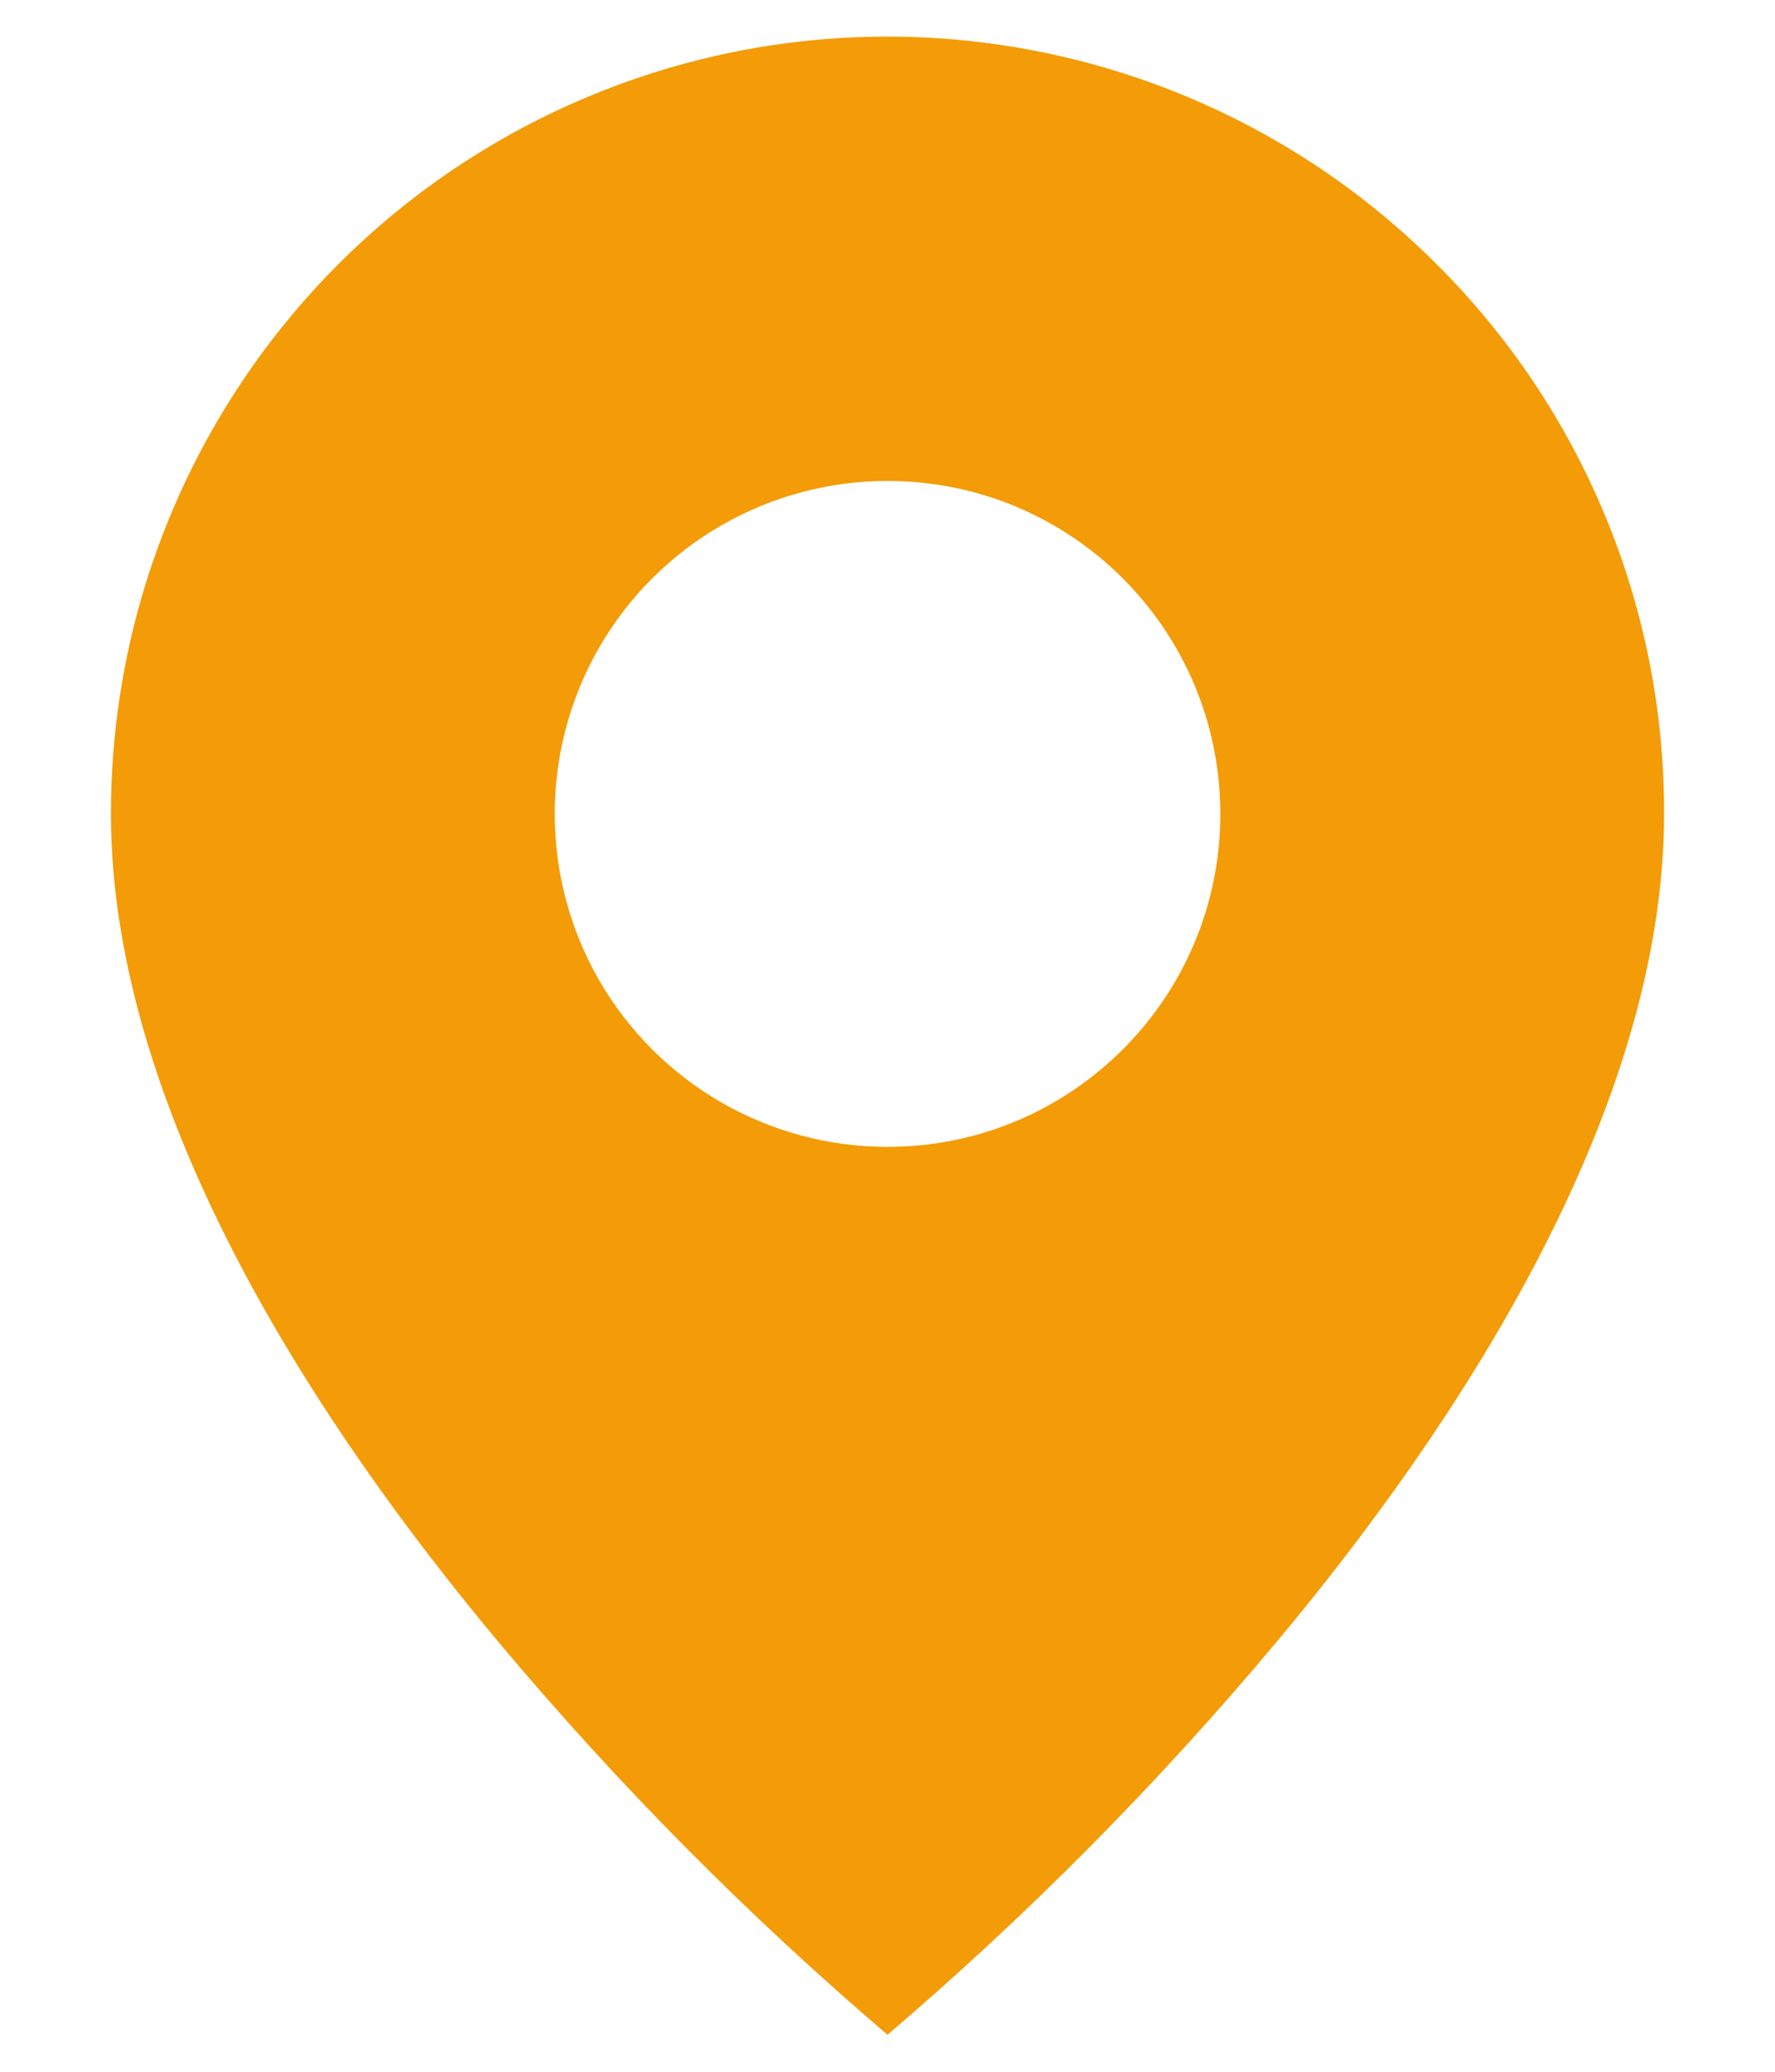 <svg width="12" height="14" viewBox="0 0 12 14" fill="none" xmlns="http://www.w3.org/2000/svg">
<path d="M6 13.75C5.053 12.942 4.175 12.056 3.375 11.102C2.175 9.668 0.75 7.534 0.75 5.5C0.749 3.376 2.028 1.46 3.991 0.647C5.953 -0.166 8.213 0.284 9.714 1.787C10.701 2.77 11.254 4.107 11.25 5.5C11.25 7.534 9.825 9.668 8.625 11.102C7.825 12.056 6.947 12.942 6 13.75ZM6 3.25C5.196 3.25 4.453 3.679 4.051 4.375C3.65 5.071 3.65 5.929 4.051 6.625C4.453 7.321 5.196 7.75 6 7.75C7.243 7.75 8.25 6.743 8.25 5.5C8.25 4.257 7.243 3.25 6 3.25Z" fill="#F39C07"/>
</svg>
